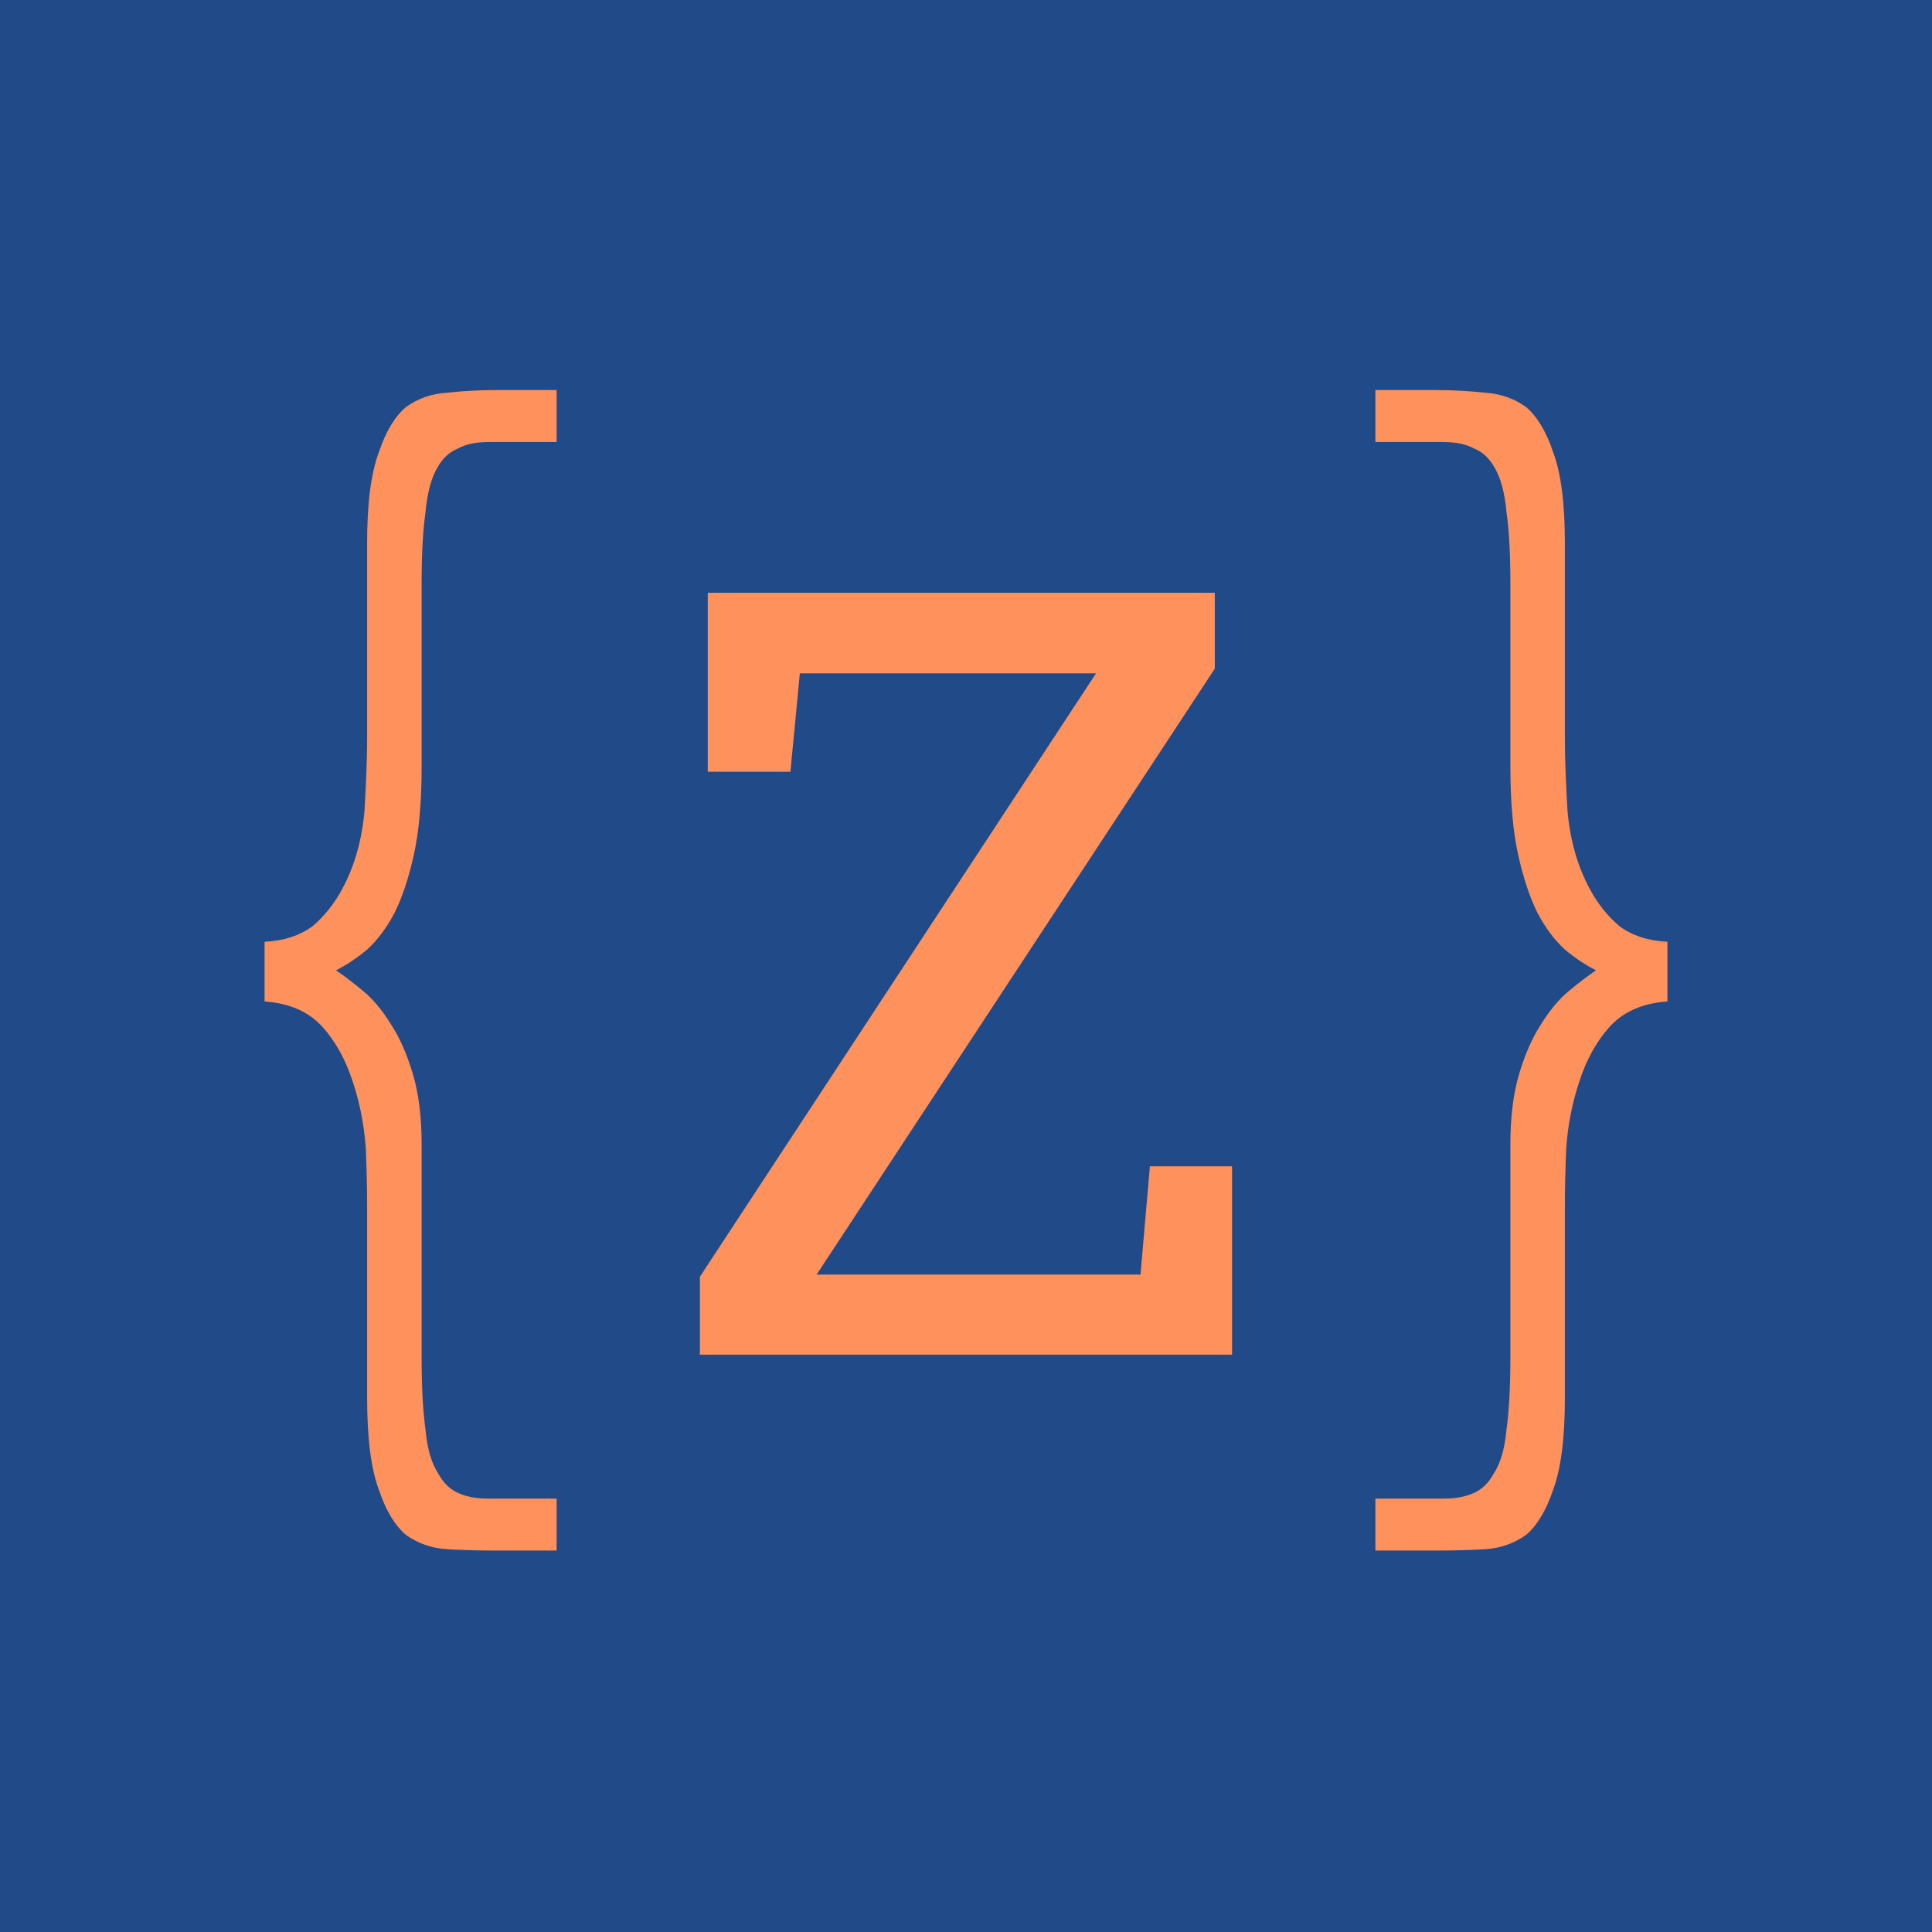 <svg width="256" height="256" viewBox="0 0 256 256" fill="none" xmlns="http://www.w3.org/2000/svg">
<g clip-path="url(#clip0_4296_1480)">
<rect width="256" height="256" fill="#204A88"/>
<path d="M65.671 205.456H73.755V198.576H64.811C63.206 198.576 61.888 198.347 60.855 197.888C59.709 197.429 58.791 196.569 58.103 195.308C57.186 193.932 56.613 191.983 56.383 189.46C56.039 186.937 55.867 183.784 55.867 180V151.62C55.867 147.951 55.466 144.797 54.663 142.16C53.861 139.523 52.886 137.344 51.739 135.624C50.593 133.789 49.389 132.356 48.127 131.324C46.752 130.177 45.547 129.26 44.516 128.572C45.892 127.884 47.267 126.967 48.644 125.82C50.02 124.559 51.224 122.953 52.255 121.004C53.288 118.94 54.148 116.36 54.836 113.264C55.523 110.168 55.867 106.269 55.867 101.568V77.316C55.867 73.417 56.039 70.264 56.383 67.856C56.613 65.333 57.129 63.384 57.931 62.008C58.62 60.747 59.537 59.887 60.684 59.428C61.715 58.855 63.092 58.568 64.811 58.568H73.755V51.688H65.671C63.493 51.688 61.371 51.803 59.307 52.032C57.243 52.147 55.409 52.777 53.803 53.924C52.313 55.185 51.109 57.192 50.191 59.944C49.16 62.696 48.644 66.709 48.644 71.984V97.784C48.644 100.307 48.529 103.517 48.3 107.416C47.956 111.315 46.981 114.755 45.376 117.736C44.343 119.685 43.025 121.348 41.419 122.724C39.7 123.985 37.578 124.673 35.056 124.788V132.7C38.381 132.929 40.961 134.076 42.795 136.14C44.516 138.089 45.834 140.497 46.752 143.364C47.669 146.116 48.242 149.04 48.471 152.136C48.586 155.117 48.644 157.64 48.644 159.704V185.16C48.644 190.549 49.16 194.62 50.191 197.372C51.109 200.124 52.313 202.131 53.803 203.392C55.409 204.539 57.243 205.169 59.307 205.284C61.257 205.399 63.378 205.456 65.671 205.456Z" fill="#FF925C"/>
<path d="M190.328 205.456H182.244V198.576H191.188C192.794 198.576 194.112 198.347 195.144 197.888C196.291 197.429 197.208 196.569 197.896 195.308C198.814 193.932 199.387 191.983 199.616 189.46C199.96 186.937 200.132 183.784 200.132 180V151.62C200.132 147.951 200.534 144.797 201.336 142.16C202.139 139.523 203.114 137.344 204.26 135.624C205.407 133.789 206.611 132.356 207.872 131.324C209.248 130.177 210.452 129.26 211.484 128.572C210.108 127.884 208.732 126.967 207.356 125.82C205.98 124.559 204.776 122.953 203.744 121.004C202.712 118.94 201.852 116.36 201.164 113.264C200.476 110.168 200.132 106.269 200.132 101.568V77.316C200.132 73.417 199.96 70.264 199.616 67.856C199.387 65.333 198.871 63.384 198.068 62.008C197.38 60.747 196.463 59.887 195.316 59.428C194.284 58.855 192.908 58.568 191.188 58.568H182.244V51.688H190.328C192.507 51.688 194.628 51.803 196.692 52.032C198.756 52.147 200.591 52.777 202.196 53.924C203.687 55.185 204.891 57.192 205.808 59.944C206.84 62.696 207.356 66.709 207.356 71.984V97.784C207.356 100.307 207.471 103.517 207.7 107.416C208.044 111.315 209.019 114.755 210.624 117.736C211.656 119.685 212.975 121.348 214.58 122.724C216.3 123.985 218.422 124.673 220.944 124.788V132.7C217.619 132.929 215.039 134.076 213.204 136.14C211.484 138.089 210.166 140.497 209.248 143.364C208.331 146.116 207.758 149.04 207.528 152.136C207.414 155.117 207.356 157.64 207.356 159.704V185.16C207.356 190.549 206.84 194.62 205.808 197.372C204.891 200.124 203.687 202.131 202.196 203.392C200.591 204.539 198.756 205.169 196.692 205.284C194.743 205.399 192.622 205.456 190.328 205.456Z" fill="#FF925C"/>
<path d="M93.78 78.547H160.967V88.601L108.202 168.892H151.121L152.369 154.539H163.255V179.5H92.74V169.169L145.228 89.225H105.983L104.735 102.26H93.78V78.547Z" fill="#FF925C"/>
</g>
<defs>
<clipPath id="clip0_4296_1480">
<rect width="256" height="256" fill="white"/>
</clipPath>
</defs>
</svg>
